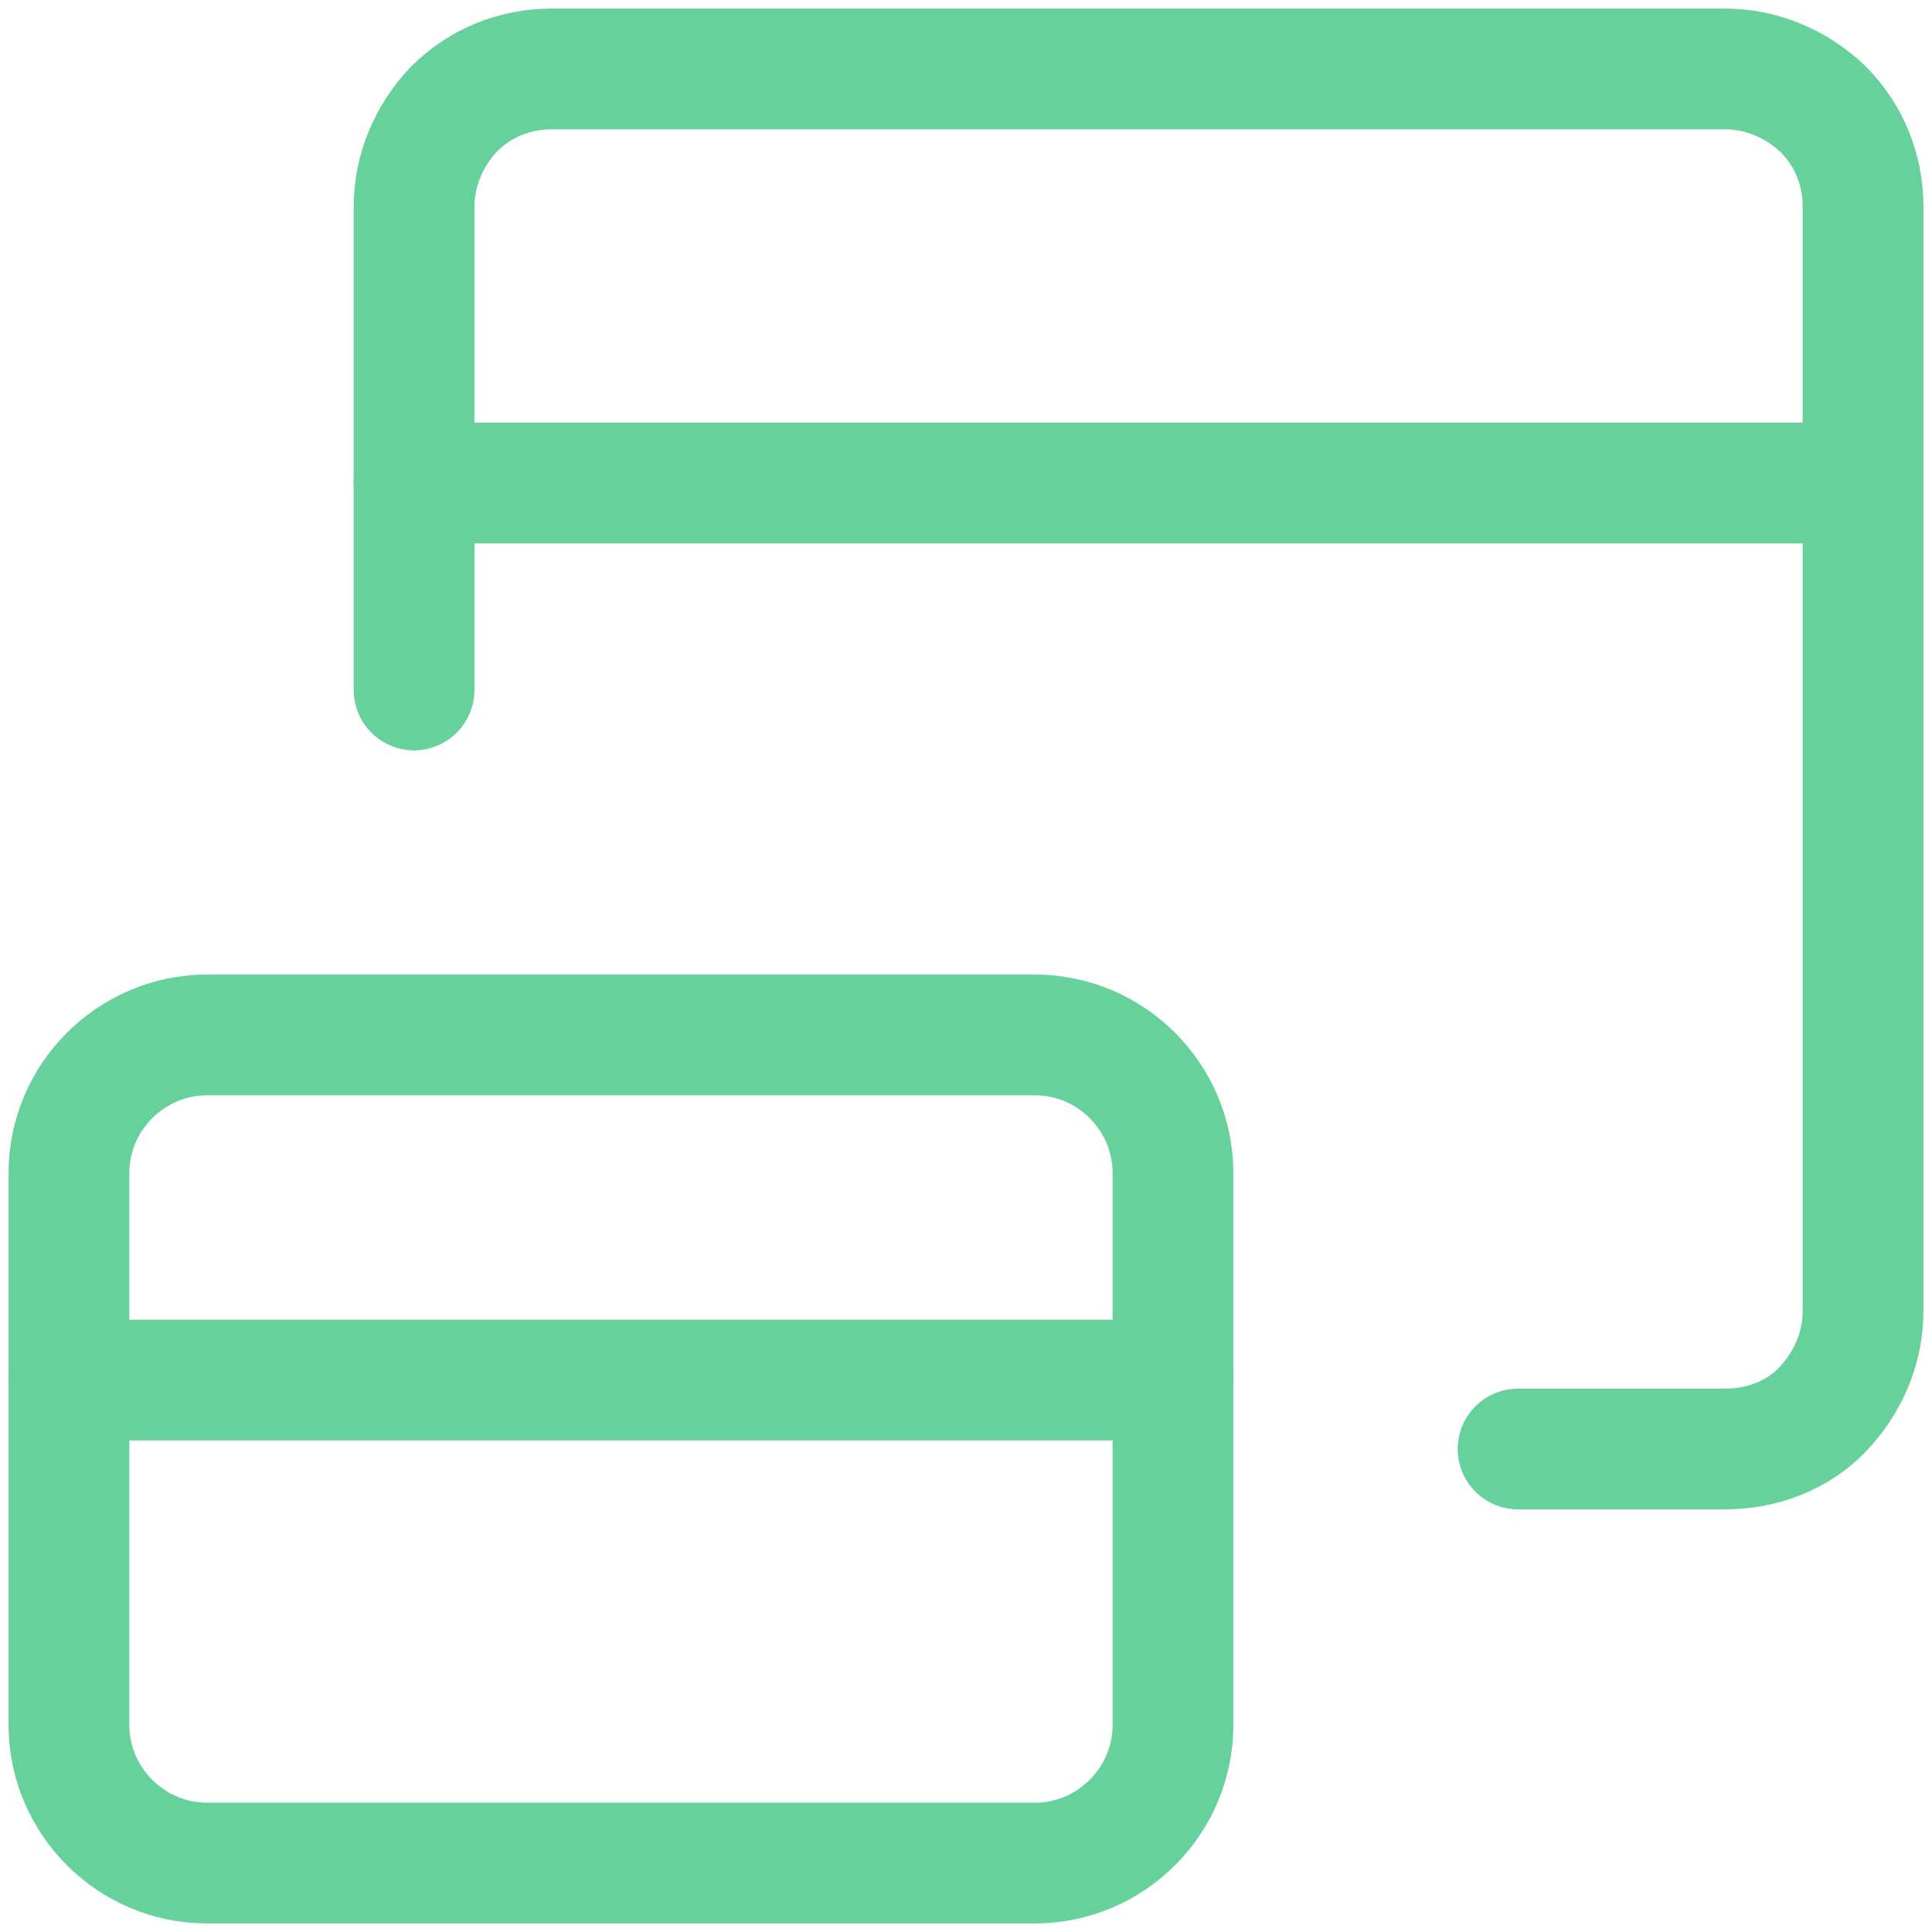 <svg width="16" height="16" viewBox="0 0 16 16" fill="none" xmlns="http://www.w3.org/2000/svg">
<g clip-path="url(#clip0_330_6099)">
<path d="M3.429 5.714V1.714C3.429 1.406 3.554 1.12 3.76 0.903C3.977 0.686 4.263 0.571 4.572 0.571H14.286C14.594 0.571 14.88 0.697 15.097 0.903C15.314 1.12 15.429 1.406 15.429 1.714V10.857C15.429 11.166 15.303 11.451 15.097 11.669C14.892 11.886 14.594 12 14.286 12H12.572" stroke="#67D19B" stroke-linecap="round" stroke-linejoin="round"/>
<path d="M3.429 4H15.429" stroke="#67D19B" stroke-linecap="round" stroke-linejoin="round"/>
<path d="M8.571 8.571H1.714C1.086 8.571 0.571 9.086 0.571 9.714V14.286C0.571 14.914 1.086 15.429 1.714 15.429H8.571C9.2 15.429 9.714 14.914 9.714 14.286V9.714C9.714 9.086 9.2 8.571 8.571 8.571Z" stroke="#67D19B" stroke-linecap="round" stroke-linejoin="round"/>
<path d="M0.571 11.429H9.714" stroke="#67D19B" stroke-linecap="round" stroke-linejoin="round"/>
</g>
<defs>
<clipPath id="clip0_330_6099">
<rect width="16" height="16" fill="white"/>
</clipPath>
</defs>
</svg>
